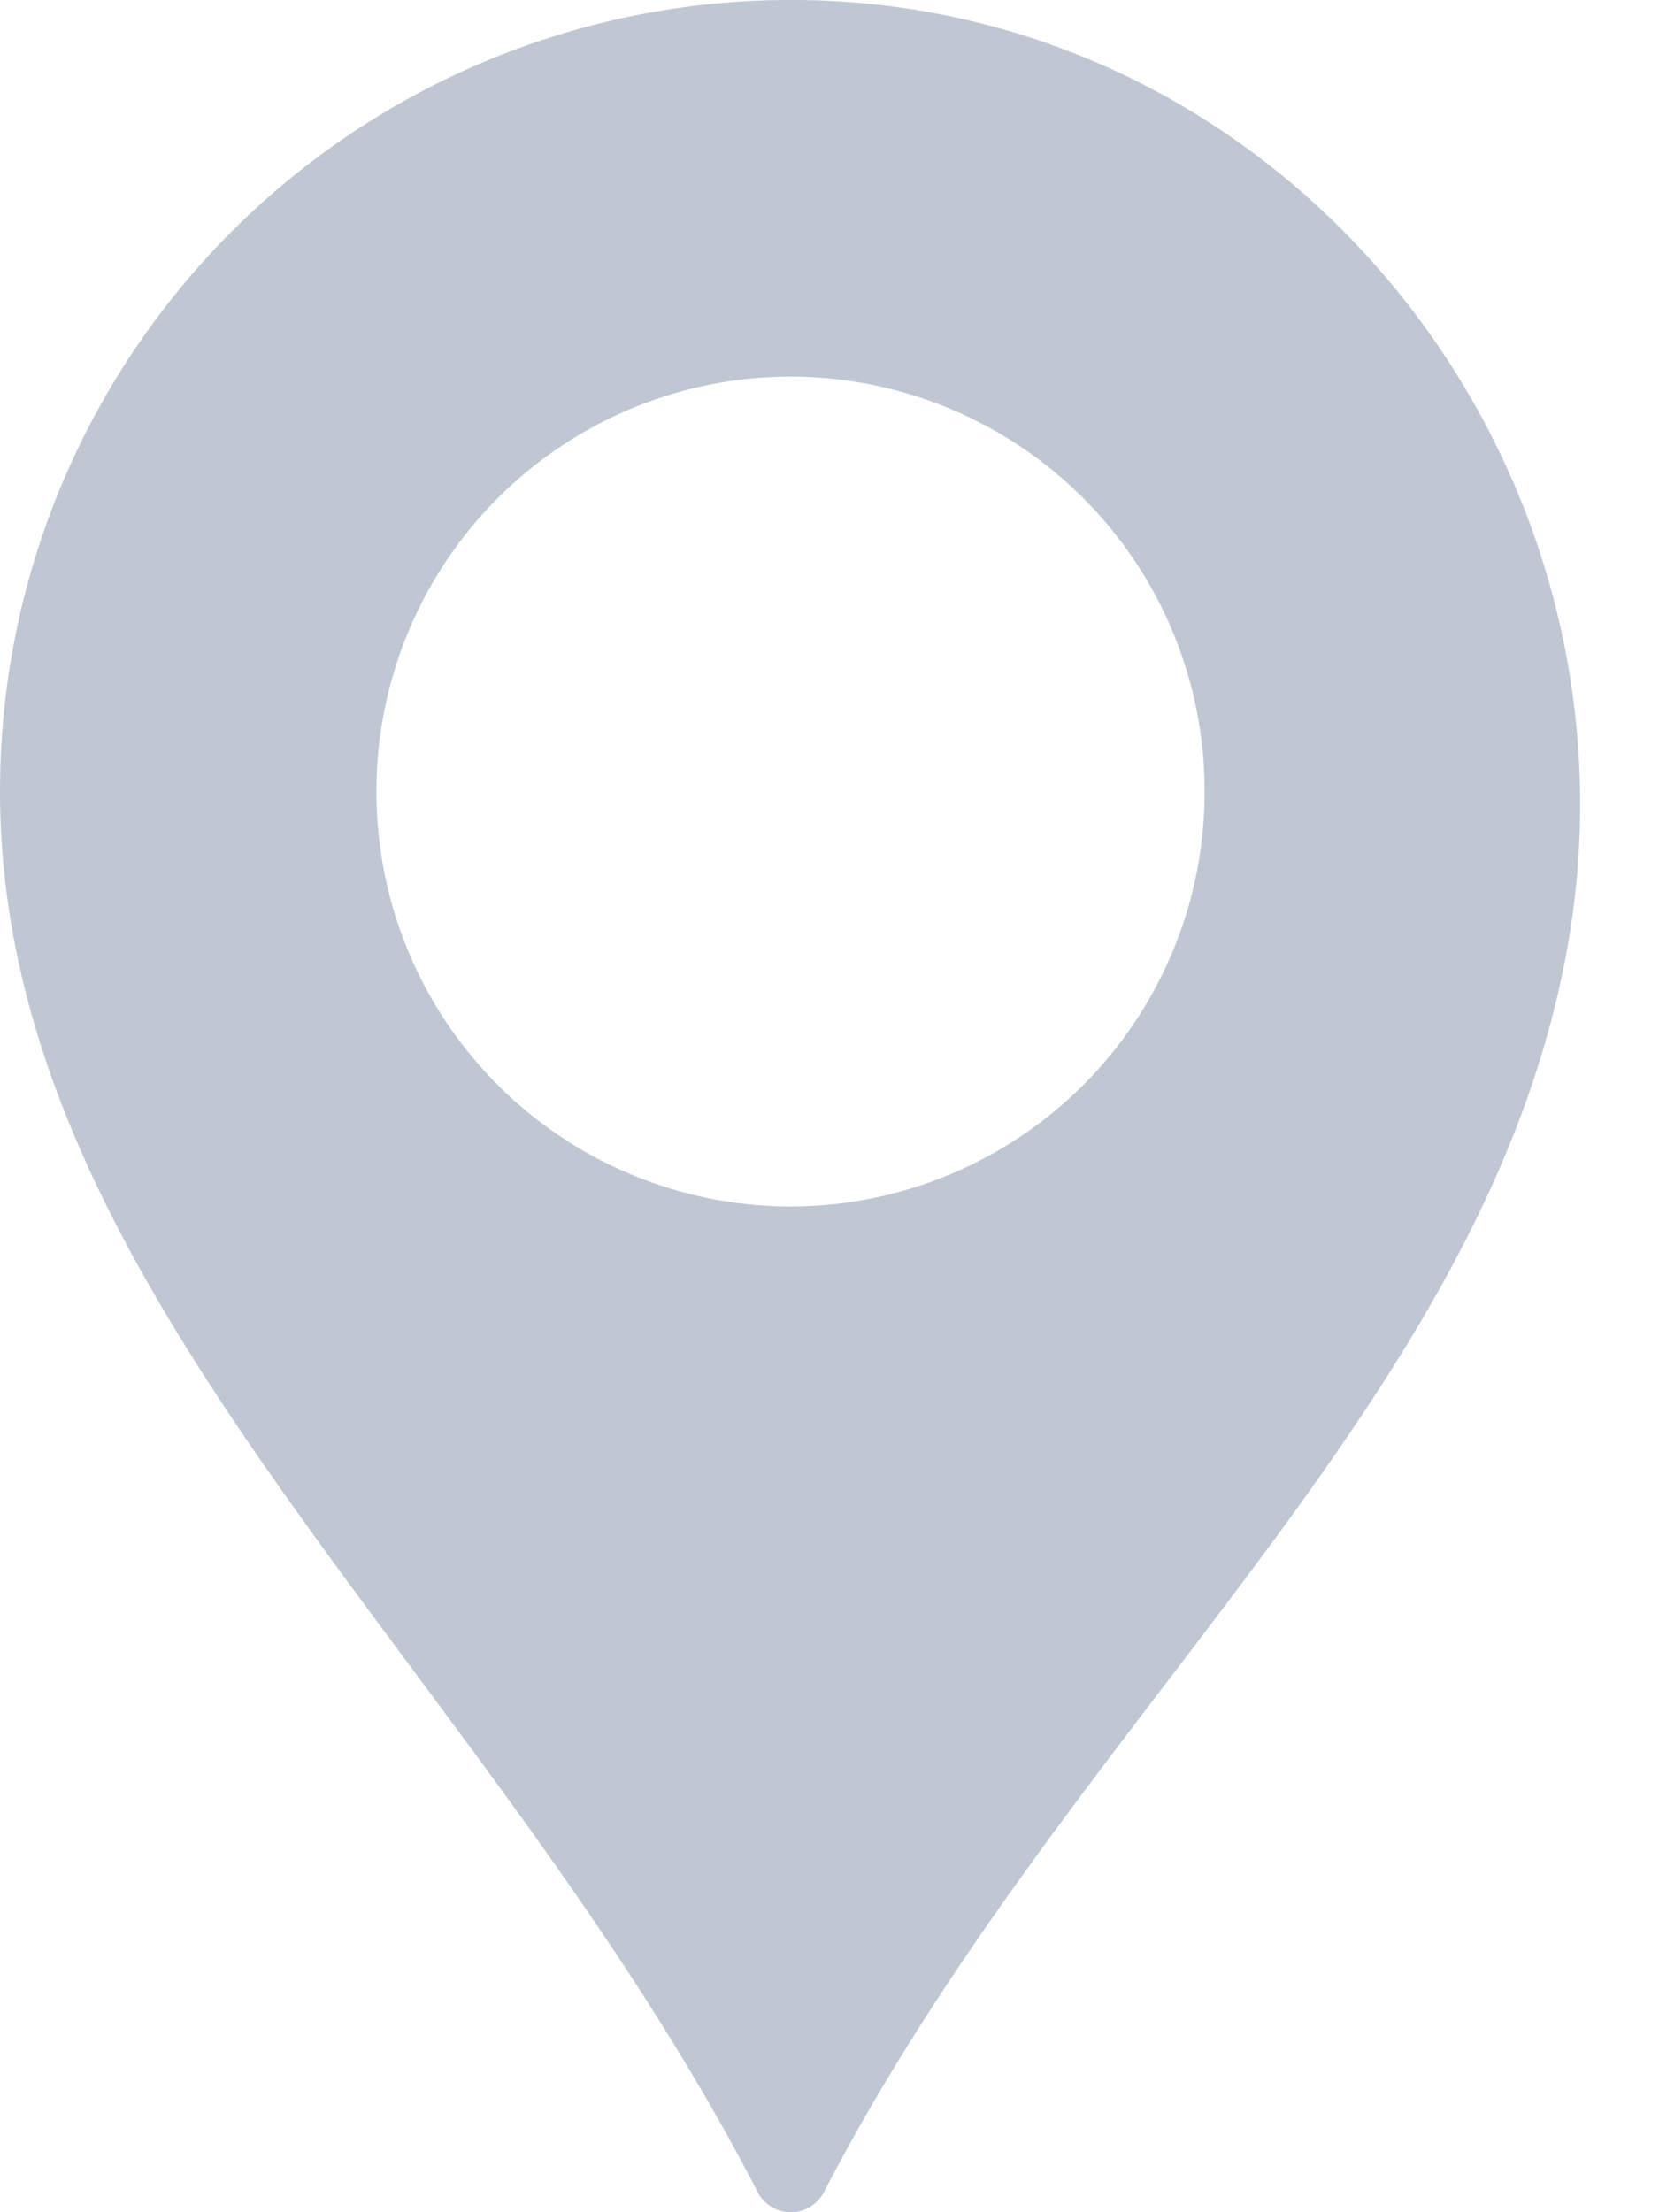 <svg xmlns="http://www.w3.org/2000/svg" width="12" height="16"><path fill="#bfc8d2" d="M5.718 8.726a2.998 2.998 0 0 1-2.995-3.001 2.998 2.998 0 0 1 2.995-3.001 2.998 2.998 0 0 1 2.995 3 2.998 2.998 0 0 1-2.995 3.002zM5.916.003A5.72 5.72 0 0 0 0 5.72c0 3.66 3.51 6.315 5.48 10.134a.27.27 0 0 0 .48 0c1.78-3.436 4.822-5.74 5.386-9.05C11.93 3.377 9.39.12 5.916.003z"/></svg>